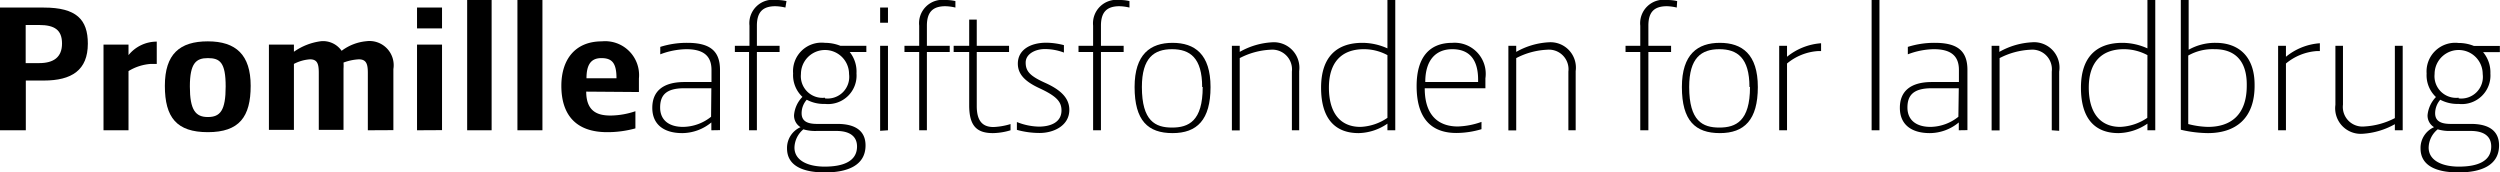 <svg id="Layer_1" data-name="Layer 1" xmlns="http://www.w3.org/2000/svg" viewBox="0 0 185 12.75"><path d="M4.86,33.66H3.53v3.68H1.62V28.26H4.86c2.41,0,3.26.88,3.26,2.67C8.12,32.89,6.93,33.66,4.86,33.66Zm-.34-4.11h-1v2.82h1c1.07,0,1.69-.44,1.69-1.45S5.65,29.55,4.52,29.55Z" transform="translate(-1.62 -27.7)"/><path d="M13.22,32.43h-.44a3.63,3.63,0,0,0-1.65.53v4.38H9.28V31h1.85v.78a2.68,2.68,0,0,1,2.09-1Z" transform="translate(-1.62 -27.7)"/><path d="M17,37.48c-2.3,0-3.18-1.08-3.18-3.43s1.1-3.29,3.18-3.29,3.17,1,3.17,3.29S19.33,37.48,17,37.48ZM17,32c-.86,0-1.33.36-1.33,2.1s.42,2.26,1.33,2.26,1.32-.47,1.32-2.26S17.89,32,17,32Z" transform="translate(-1.62 -27.7)"/><path d="M28.84,37.34V33.09c0-.65-.11-1-.67-1a3.83,3.83,0,0,0-1.13.24,3.23,3.23,0,0,1,0,.46v4.52H25.21V33.09c0-.65-.1-1-.65-1a3,3,0,0,0-1.19.34v4.88H21.52V31h1.85v.53a4.47,4.47,0,0,1,2-.78,1.67,1.67,0,0,1,1.53.71,3.58,3.58,0,0,1,1.83-.71,1.79,1.79,0,0,1,2,2.06v4.52Z" transform="translate(-1.62 -27.7)"/><path d="M32.48,29.8V28.26h1.85V29.8Zm0,7.54V31h1.85v6.33Z" transform="translate(-1.62 -27.7)"/><path d="M36.19,37.34V27.7H38v9.64Z" transform="translate(-1.62 -27.7)"/><path d="M39.91,37.34V27.7h1.85v9.64Z" transform="translate(-1.62 -27.7)"/><path d="M45,34.48c0,1.59,1,1.77,1.82,1.77a5.87,5.87,0,0,0,1.82-.32V37.2a7.74,7.74,0,0,1-2.09.28c-2.33,0-3.39-1.3-3.39-3.43,0-1.92,1-3.29,3-3.29a2.51,2.51,0,0,1,2.74,2.75v1ZM46.12,32c-.77,0-1.1.49-1.1,1.49h2.22C47.24,32.36,46.91,32,46.12,32Z" transform="translate(-1.62 -27.7)"/><path d="M54.26,37.34v-.58a3.42,3.42,0,0,1-2.15.79c-1.38,0-2.22-.65-2.22-1.87s.78-1.91,2.38-1.91h2v-.9c0-1.08-.65-1.53-1.87-1.53a5.68,5.68,0,0,0-1.92.38v-.55a6.51,6.51,0,0,1,2-.3c1.64,0,2.42.57,2.42,2v4.46Zm0-3.11h-2c-1.37,0-1.79.53-1.79,1.43s.62,1.43,1.7,1.43a3.38,3.38,0,0,0,2.07-.75Z" transform="translate(-1.62 -27.7)"/><path d="M59.74,28.26a3.48,3.48,0,0,0-.74-.1c-.93,0-1.37.43-1.37,1.44v1.49h1.68v.46H57.63v5.79h-.58V31.55H56v-.46h1.08V29.6a1.74,1.74,0,0,1,2-1.9,3.17,3.17,0,0,1,.74.08Z" transform="translate(-1.62 -27.7)"/><path d="M62.67,35.39a2.67,2.67,0,0,1-1.35-.31,1.5,1.5,0,0,0-.38,1c0,.63.49.79,1.15.79h1.5c1.32,0,2.08.51,2.08,1.59,0,1.52-1.4,2-3,2s-2.81-.47-2.81-1.78a1.68,1.68,0,0,1,1-1.57,1,1,0,0,1-.48-.9A2.18,2.18,0,0,1,61,34.87a2.21,2.21,0,0,1-.69-1.74,2.11,2.11,0,0,1,2.35-2.26,3.1,3.1,0,0,1,1.15.22h1.92v.46H64.5A2.32,2.32,0,0,1,65,33.13,2.11,2.11,0,0,1,62.67,35.39Zm-.6,2a3.05,3.05,0,0,1-1-.12,1.82,1.82,0,0,0-.66,1.35c0,1,1.07,1.41,2.23,1.41,1.41,0,2.4-.41,2.4-1.49,0-.72-.5-1.15-1.53-1.15Zm.6-2.41a1.6,1.6,0,0,0,1.78-1.8,1.78,1.78,0,1,0-3.56,0A1.6,1.6,0,0,0,62.67,34.93Z" transform="translate(-1.62 -27.7)"/><path d="M66.75,29.38V28.26h.58v1.12Zm0,8V31.09h.58v6.25Z" transform="translate(-1.62 -27.7)"/><path d="M72.32,28.26a3.48,3.48,0,0,0-.74-.1c-.93,0-1.37.43-1.37,1.44v1.49H71.9v.46H70.21v5.79h-.57V31.55H68.55v-.46h1.09V29.6a1.73,1.73,0,0,1,1.94-1.9,3.17,3.17,0,0,1,.74.08Z" transform="translate(-1.62 -27.7)"/><path d="M76.4,37.34a4.65,4.65,0,0,1-1.3.21c-1.19,0-1.76-.52-1.76-2.06V31.55H72.19v-.46h1.15V29.15h.56v1.94h2.39v.46H73.9v4c0,1.09.42,1.55,1.24,1.55a5,5,0,0,0,1.26-.22Z" transform="translate(-1.62 -27.7)"/><path d="M78.56,37.54a6.27,6.27,0,0,1-1.69-.23v-.58a4.61,4.61,0,0,0,1.62.34c.83,0,1.68-.29,1.68-1.2,0-.66-.39-1.07-1.67-1.66-1-.47-1.56-1-1.56-1.8,0-1,.89-1.55,2.12-1.55a5.48,5.48,0,0,1,1.29.18v.55a4,4,0,0,0-1.41-.26c-.69,0-1.42.35-1.42,1s.33,1,1.44,1.5,1.79,1.1,1.79,2C80.75,37,79.59,37.54,78.56,37.54Z" transform="translate(-1.62 -27.7)"/><path d="M85.2,28.26a3.48,3.48,0,0,0-.74-.1c-.93,0-1.37.43-1.37,1.44v1.49h1.68v.46H83.09v5.79h-.58V31.55H81.43v-.46h1.08V29.6a1.74,1.74,0,0,1,1.95-1.9,3.17,3.17,0,0,1,.74.08Z" transform="translate(-1.62 -27.7)"/><path d="M85.58,34.14c0-2.43,1.17-3.27,2.81-3.27s2.81.84,2.81,3.27-1,3.41-2.81,3.41S85.58,36.64,85.58,34.14Zm5,0c0-2.16-.9-2.8-2.23-2.8s-2.23.64-2.23,2.8c0,2.52,1,3,2.23,3S90.62,36.66,90.62,34.14Z" transform="translate(-1.62 -27.7)"/><path d="M97.22,37.34V33a1.46,1.46,0,0,0-1.59-1.62,5.44,5.44,0,0,0-2.27.62v5.35h-.58V31.09h.58v.45a5.42,5.42,0,0,1,2.4-.71,1.89,1.89,0,0,1,2,2.13v4.38Z" transform="translate(-1.62 -27.7)"/><path d="M104.29,37.34v-.49a3.89,3.89,0,0,1-2.13.7c-1.78,0-2.78-1.11-2.78-3.36s1.13-3.32,3.06-3.32a4.51,4.51,0,0,1,1.85.41V27.7h.58v9.64Zm0-5.56a3.66,3.66,0,0,0-1.74-.44c-1.68,0-2.59,1-2.59,2.84s.81,2.91,2.33,2.91a3.8,3.8,0,0,0,2-.67Z" transform="translate(-1.62 -27.7)"/><path d="M107.05,34.23c0,2.28,1.29,2.83,2.45,2.83a5.73,5.73,0,0,0,1.75-.34v.54a6.56,6.56,0,0,1-1.86.28c-1.51,0-2.94-.72-2.94-3.47,0-2.11.93-3.2,2.64-3.2a2.3,2.3,0,0,1,2.45,2.63v.73ZM111,33.6c0-1.6-.74-2.26-1.91-2.26s-2,.75-2,2.43H111Z" transform="translate(-1.62 -27.7)"/><path d="M117.68,37.34V33a1.45,1.45,0,0,0-1.58-1.62,5.45,5.45,0,0,0-2.28.62v5.35h-.58V31.09h.58v.45a5.46,5.46,0,0,1,2.4-.71,1.88,1.88,0,0,1,2,2.13v4.38Z" transform="translate(-1.62 -27.7)"/><path d="M125.7,28.26a3.38,3.38,0,0,0-.73-.1c-.94,0-1.37.43-1.37,1.44v1.49h1.68v.46H123.6v5.79H123V31.55h-1.09v-.46H123V29.6a1.74,1.74,0,0,1,2-1.9,3.15,3.15,0,0,1,.73.08Z" transform="translate(-1.62 -27.7)"/><path d="M126.08,34.14c0-2.43,1.17-3.27,2.81-3.27s2.81.84,2.81,3.27-1,3.41-2.81,3.41S126.08,36.64,126.08,34.14Zm5,0c0-2.16-.9-2.8-2.23-2.8s-2.23.64-2.23,2.8c0,2.52,1,3,2.23,3S131.12,36.66,131.12,34.14Z" transform="translate(-1.62 -27.7)"/><path d="M136.38,31.48h-.24a4,4,0,0,0-2.28.92v4.94h-.58V31.09h.58v.81a4.51,4.51,0,0,1,2.52-1Z" transform="translate(-1.62 -27.7)"/><path d="M140.12,37.34V27.7h.58v9.64Z" transform="translate(-1.62 -27.7)"/><path d="M146.57,37.34v-.58a3.37,3.37,0,0,1-2.14.79c-1.39,0-2.22-.65-2.22-1.87s.78-1.91,2.37-1.91h2v-.9c0-1.08-.65-1.53-1.86-1.53a5.63,5.63,0,0,0-1.92.38v-.55a6.51,6.51,0,0,1,2-.3c1.64,0,2.41.57,2.41,2v4.46Zm0-3.11h-2c-1.37,0-1.8.53-1.8,1.43s.62,1.43,1.71,1.43a3.37,3.37,0,0,0,2.06-.75Z" transform="translate(-1.62 -27.7)"/><path d="M153.45,37.34V33a1.45,1.45,0,0,0-1.58-1.62,5.49,5.49,0,0,0-2.28.62v5.35H149V31.09h.57v.45a5.47,5.47,0,0,1,2.41-.71A1.88,1.88,0,0,1,154,33v4.38Z" transform="translate(-1.62 -27.7)"/><path d="M160.53,37.34v-.49a3.92,3.92,0,0,1-2.14.7c-1.78,0-2.78-1.11-2.78-3.36s1.13-3.32,3.07-3.32a4.51,4.51,0,0,1,1.85.41V27.7h.58v9.64Zm0-5.56a3.7,3.7,0,0,0-1.74-.44c-1.68,0-2.6,1-2.6,2.84s.82,2.91,2.33,2.91a3.83,3.83,0,0,0,2-.67Z" transform="translate(-1.62 -27.7)"/><path d="M165,37.55a9.07,9.07,0,0,1-2-.25V27.7h.58v3.68a4,4,0,0,1,2-.51c1.69,0,2.88,1,2.88,3.1C168.49,36.52,167,37.55,165,37.55Zm.49-6.21a3.66,3.66,0,0,0-1.94.47v5.07a6.37,6.37,0,0,0,1.46.21c1.66,0,2.87-.86,2.87-3.05C167.91,32.12,166.92,31.34,165.52,31.34Z" transform="translate(-1.62 -27.7)"/><path d="M173.29,31.48h-.24a4,4,0,0,0-2.27.92v4.94h-.58V31.09h.58v.81a4.45,4.45,0,0,1,2.51-1Z" transform="translate(-1.62 -27.7)"/><path d="M175,31.09v4.35a1.45,1.45,0,0,0,1.57,1.62,5.54,5.54,0,0,0,2.27-.62V31.09h.58v6.25h-.58v-.45a5.55,5.55,0,0,1-2.4.71,1.89,1.89,0,0,1-2-2.14V31.09Z" transform="translate(-1.62 -27.7)"/><path d="M183.56,35.39a2.71,2.71,0,0,1-1.36-.31,1.55,1.55,0,0,0-.38,1c0,.63.5.79,1.16.79h1.5c1.31,0,2.07.51,2.07,1.59,0,1.52-1.4,2-3,2s-2.81-.47-2.81-1.78a1.68,1.68,0,0,1,1-1.57,1,1,0,0,1-.48-.9,2.23,2.23,0,0,1,.62-1.33,2.21,2.21,0,0,1-.69-1.74,2.12,2.12,0,0,1,2.36-2.26,3,3,0,0,1,1.14.22h1.92v.46h-1.24a2.33,2.33,0,0,1,.54,1.58A2.12,2.12,0,0,1,183.56,35.39Zm-.61,2a3,3,0,0,1-.94-.12,1.79,1.79,0,0,0-.67,1.35c0,1,1.07,1.41,2.23,1.41,1.42,0,2.4-.41,2.4-1.49,0-.72-.49-1.15-1.52-1.15Zm.61-2.41a1.6,1.6,0,0,0,1.78-1.8,1.78,1.78,0,1,0-3.56,0A1.6,1.6,0,0,0,183.56,34.93Z" transform="translate(-1.62 -27.7)"/></svg>
